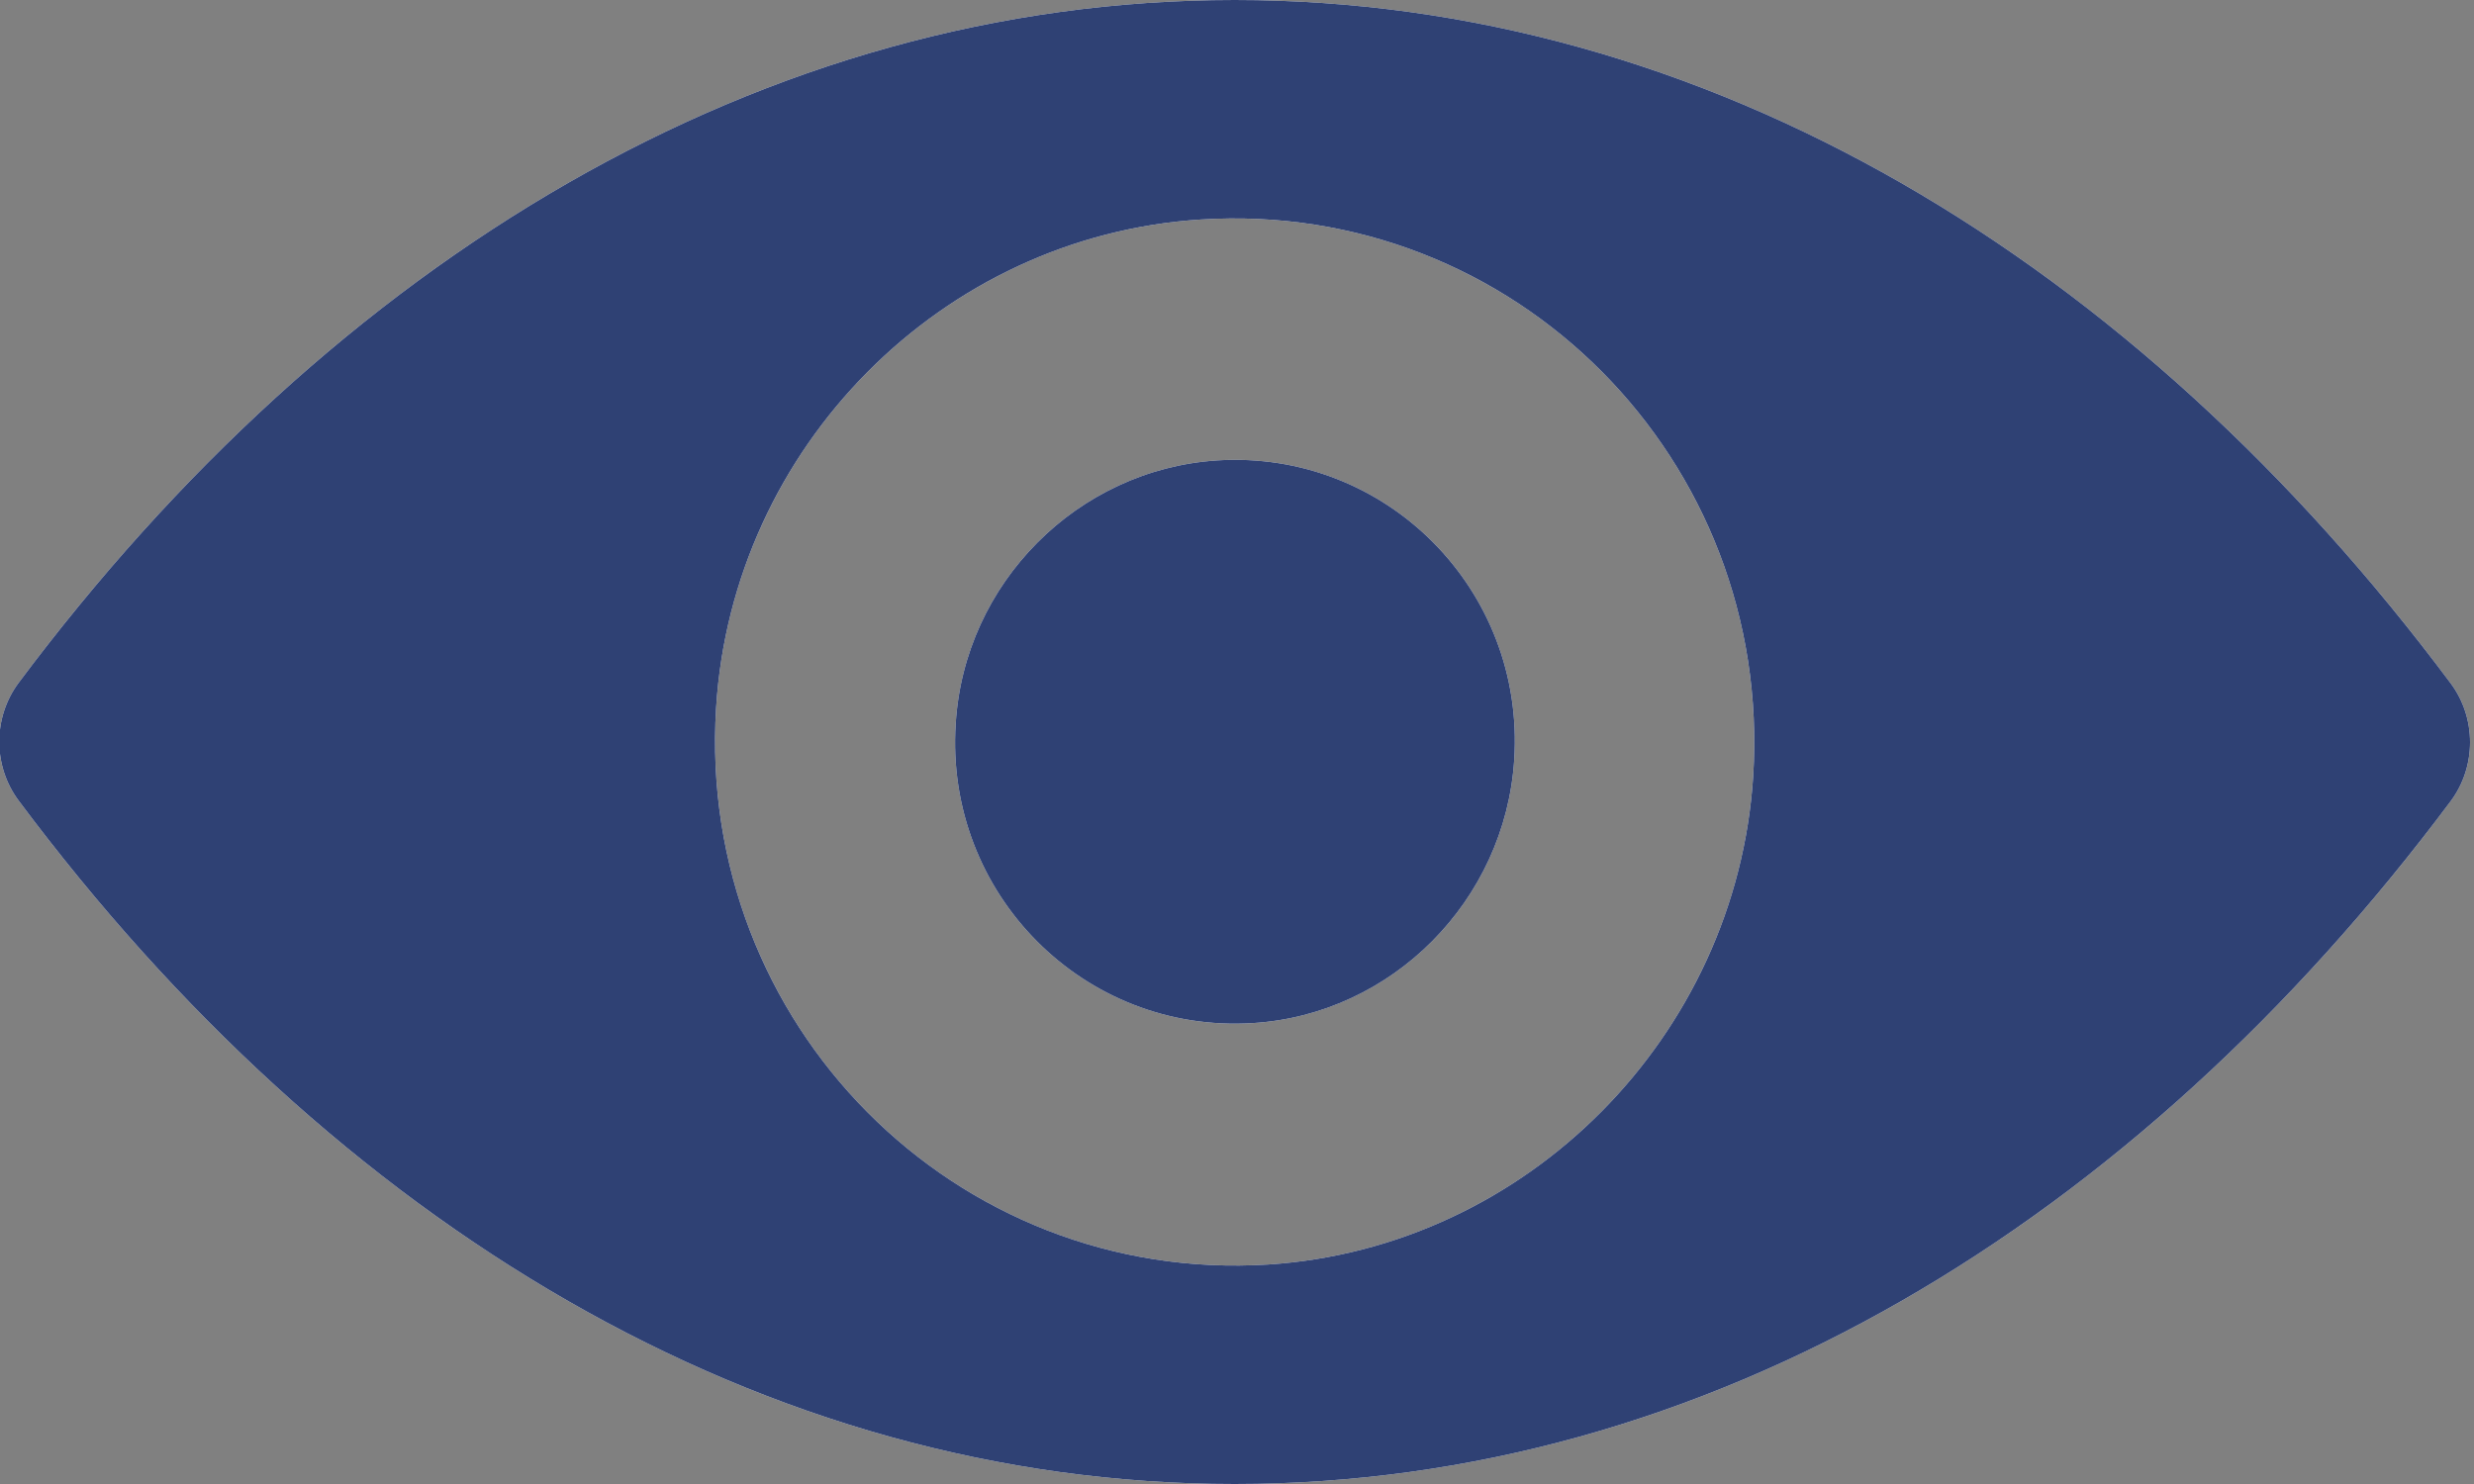 <svg 
 xmlns="http://www.w3.org/2000/svg"
 xmlns:xlink="http://www.w3.org/1999/xlink"
 width="20px" height="12px">
<rect width="100%" height="100%" fill="#808080" stroke="none"/>
<defs>
<linearGradient id="PSgrad_0" x1="0%" x2="100%" y1="0%" y2="0%">
  <stop offset="0%" stop-color="#2f4174" stop-opacity="1" />
  <stop offset="100%" stop-color="#2f4174" stop-opacity="1" />
</linearGradient>

</defs>
<path fill-rule="evenodd"  fill="rgb(255, 255, 255)"
 d="M9.981,-0.000 C6.165,-0.000 2.704,2.104 0.150,5.522 C-0.058,5.802 -0.058,6.193 0.150,6.473 C2.704,9.896 6.165,12.000 9.981,12.000 C13.797,12.000 17.258,9.896 19.812,6.478 C20.020,6.198 20.020,5.806 19.812,5.526 C17.258,2.104 13.797,-0.000 9.981,-0.000 ZM10.255,10.225 C7.722,10.386 5.630,8.281 5.789,5.724 C5.920,3.616 7.615,1.907 9.707,1.775 C12.241,1.614 14.333,3.718 14.173,6.276 C14.038,8.380 12.343,10.089 10.255,10.225 ZM10.128,8.273 C8.764,8.359 7.636,7.227 7.726,5.852 C7.795,4.715 8.710,3.797 9.838,3.723 C11.203,3.636 12.331,4.769 12.241,6.144 C12.167,7.285 11.252,8.203 10.128,8.273 Z"/>
<path fill="url(#PSgrad_0)"
 d="M9.981,-0.000 C6.165,-0.000 2.704,2.104 0.150,5.522 C-0.058,5.802 -0.058,6.193 0.150,6.473 C2.704,9.896 6.165,12.000 9.981,12.000 C13.797,12.000 17.258,9.896 19.812,6.478 C20.020,6.198 20.020,5.806 19.812,5.526 C17.258,2.104 13.797,-0.000 9.981,-0.000 ZM10.255,10.225 C7.722,10.386 5.630,8.281 5.789,5.724 C5.920,3.616 7.615,1.907 9.707,1.775 C12.241,1.614 14.333,3.718 14.173,6.276 C14.038,8.380 12.343,10.089 10.255,10.225 ZM10.128,8.273 C8.764,8.359 7.636,7.227 7.726,5.852 C7.795,4.715 8.710,3.797 9.838,3.723 C11.203,3.636 12.331,4.769 12.241,6.144 C12.167,7.285 11.252,8.203 10.128,8.273 Z"/>
</svg>